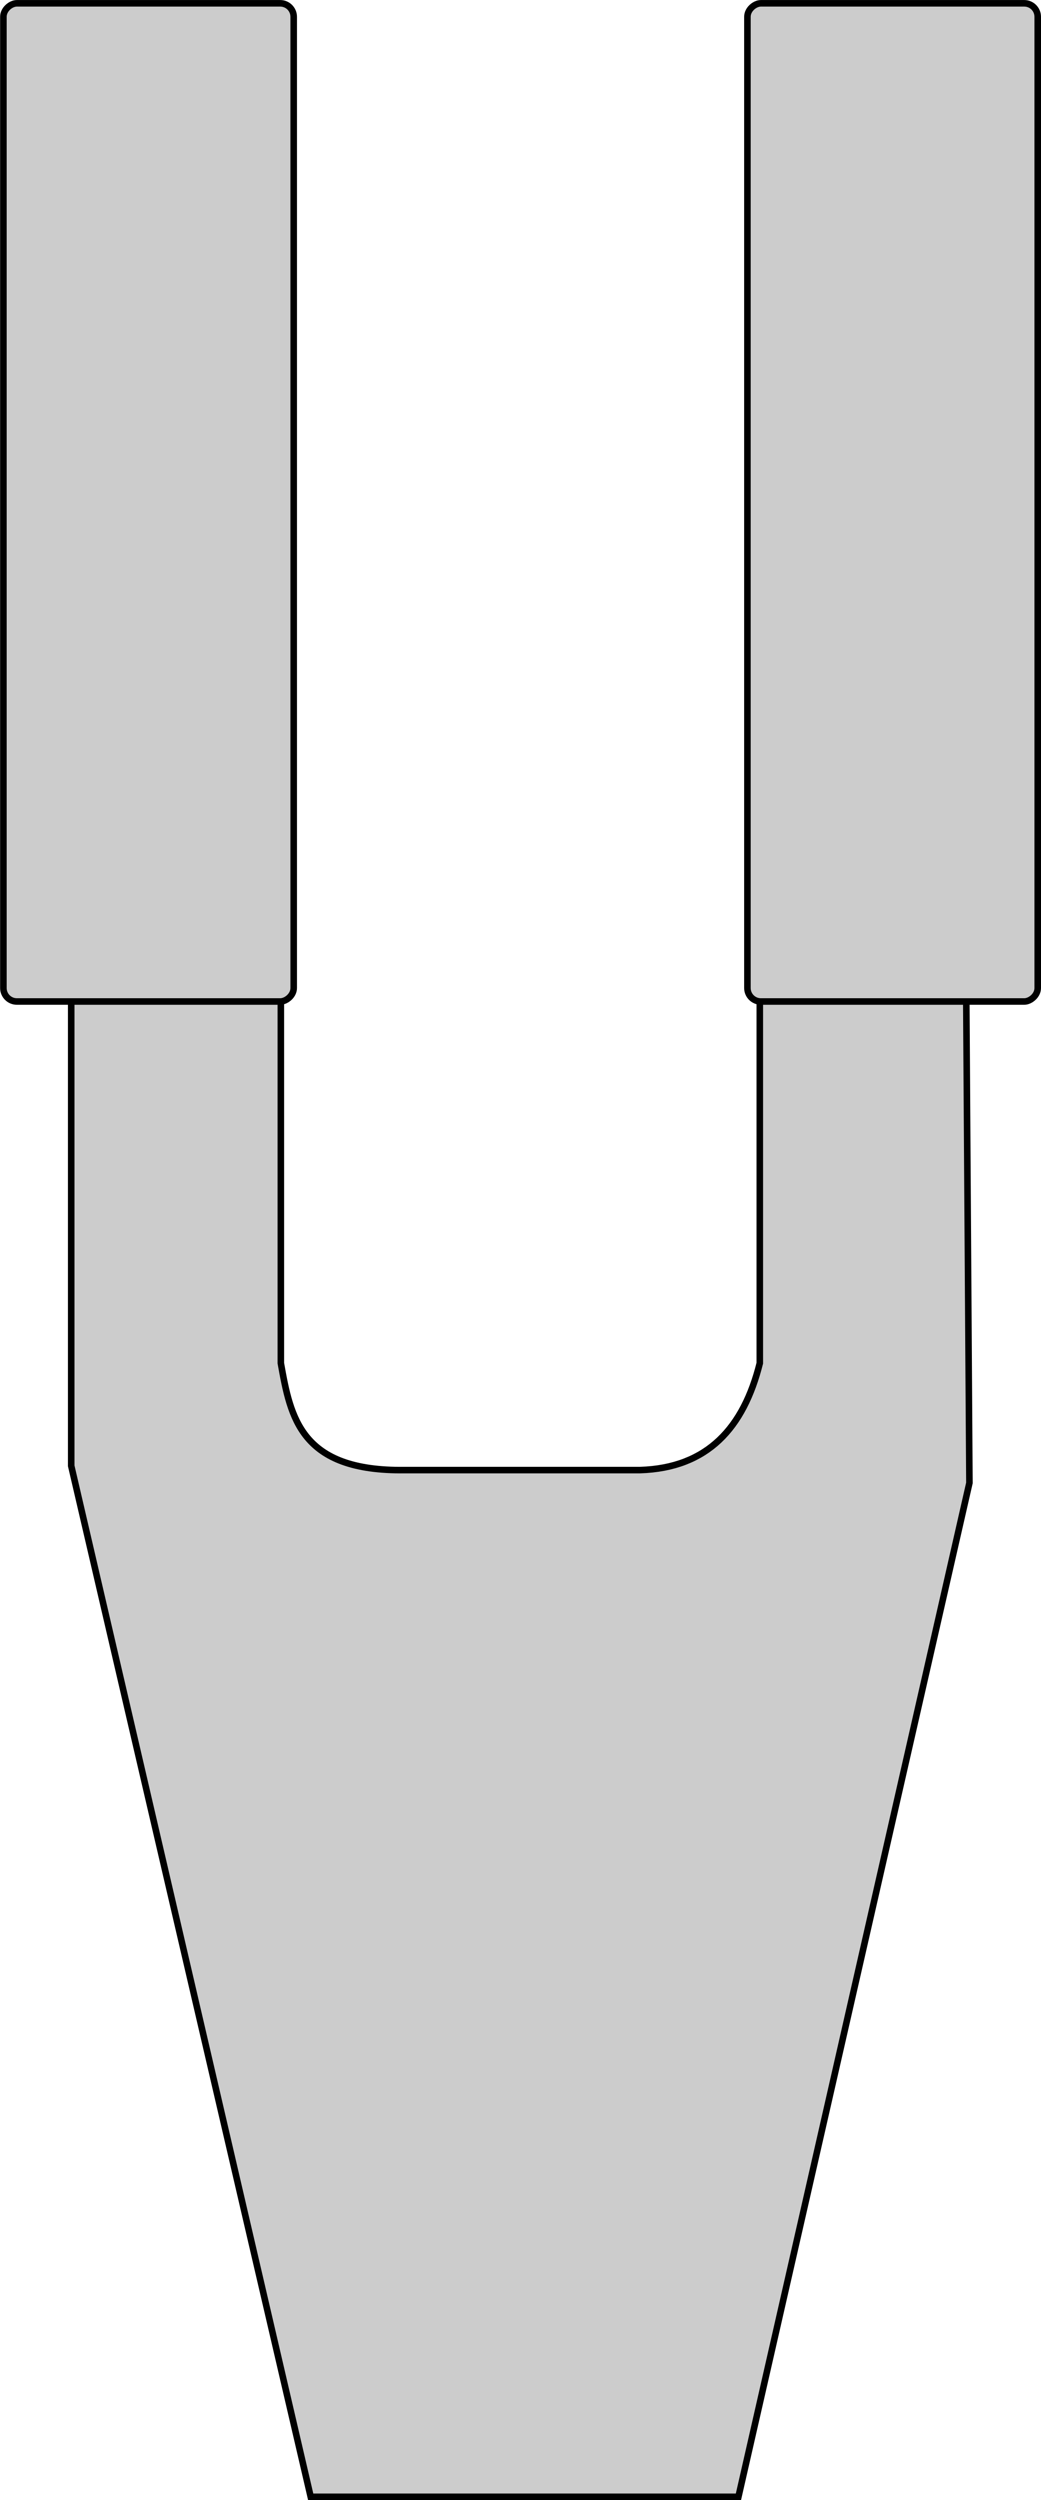 <svg width="32.432" height="77.879" version="1.1" viewBox="0 0 8.581 20.605" xmlns="http://www.w3.org/2000/svg">
 <g transform="matrix(1 0 0 1 -2.207 -4.147)" fill="#ccc" stroke="#000" stroke-width=".054">
  <path d="m10.163 10.992 0.035 5.377-1.904 8.356h-3.526l-1.974-8.497v-5.077h1.728v4.231c0.08 0.447 0.162 0.893 1.022 0.881h1.939c0.556-0.017 0.854-0.348 0.987-0.881v-4.372z"/>
  <rect transform="rotate(90)" x="4.174" y="-10.761" width="8.227" height="2.393" ry=".111" style="paint-order:fill markers stroke"/>
  <rect transform="rotate(90)" x="4.174" y="-4.628" width="8.227" height="2.393" ry=".111" style="paint-order:fill markers stroke"/>
 </g>
</svg>
